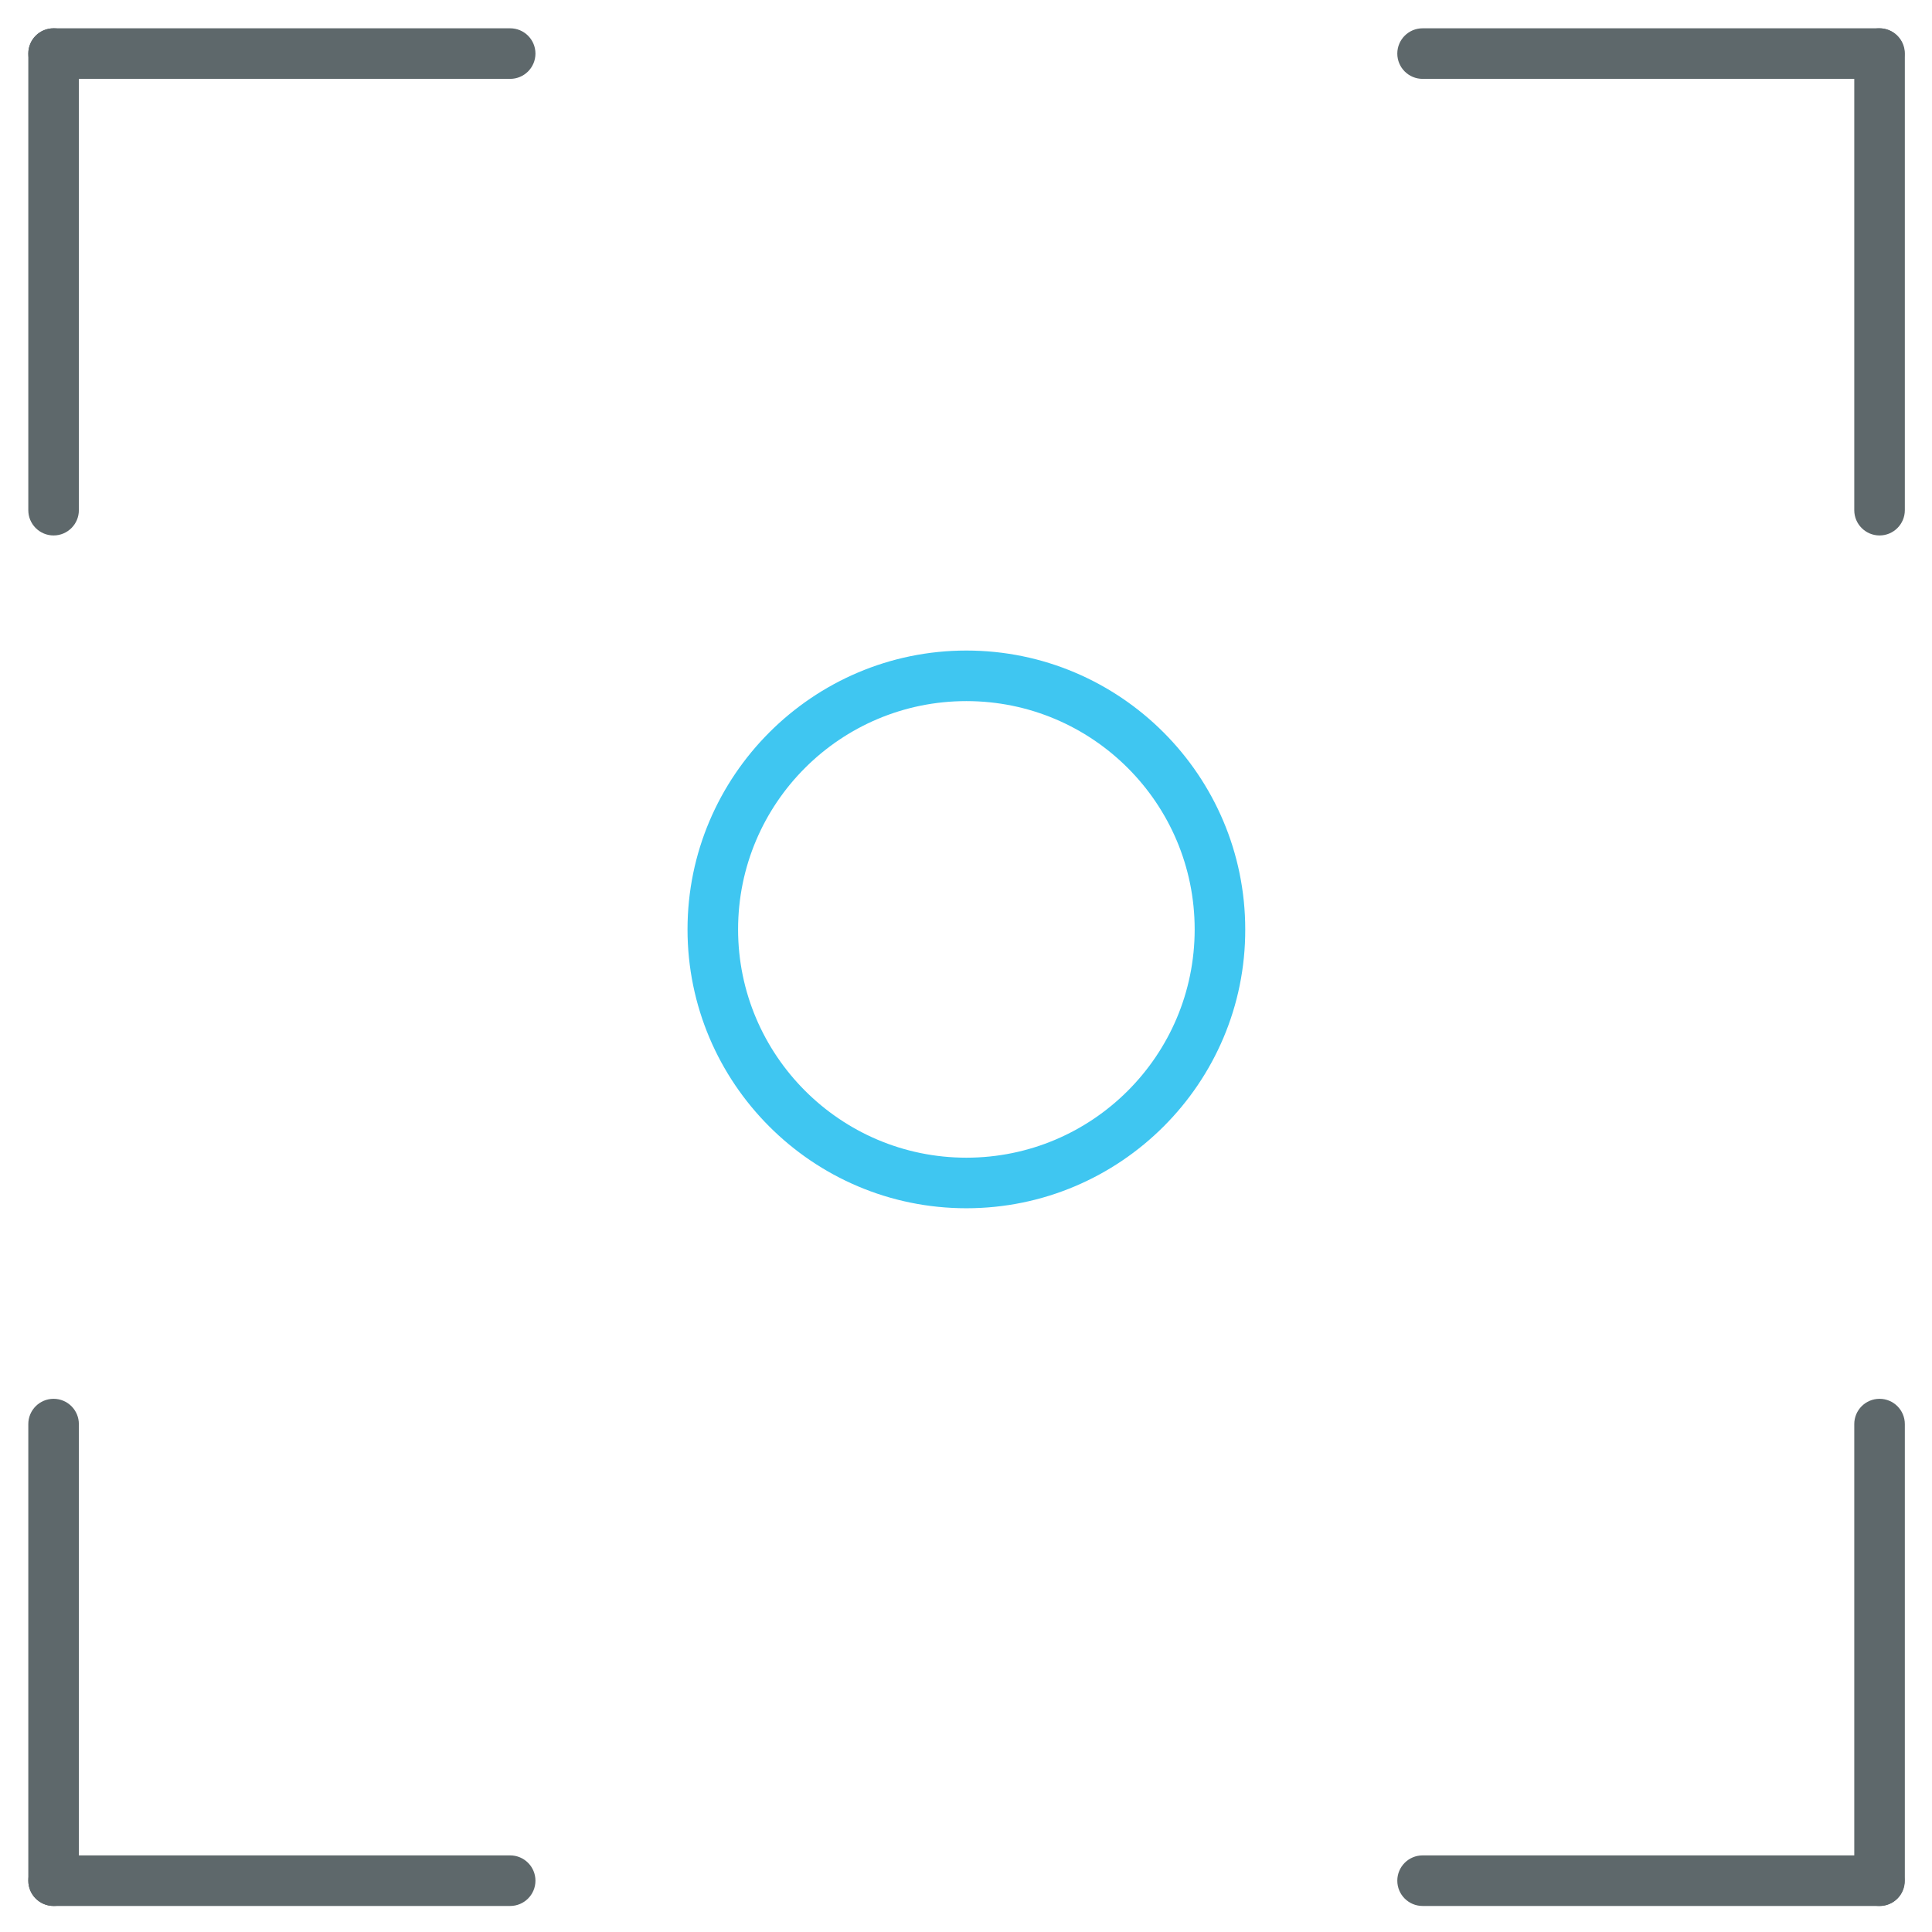 <?xml version="1.0" encoding="utf-8"?>
<!-- Generator: Adobe Illustrator 22.0.0, SVG Export Plug-In . SVG Version: 6.00 Build 0)  -->
<svg version="1.1" id="Layer_1" xmlns="http://www.w3.org/2000/svg" xmlns:xlink="http://www.w3.org/1999/xlink" x="0px" y="0px"
	 viewBox="0 0 512 512" style="enable-background:new 0 0 512 512;" xml:space="preserve">
<style type="text/css">
	.st0{fill:#5E686B;}
	.st1{fill:#3FC6F1;}
</style>
<path class="st0" d="M14.2,141.9c-3.7,0-6.7-3-6.7-6.7v-121c0-3.7,3-6.7,6.7-6.7c3.7,0,6.7,3,6.7,6.7v121
	C20.9,138.9,17.9,141.9,14.2,141.9z"/>
<path class="st0" d="M135.2,20.9h-121c-3.7,0-6.7-3-6.7-6.7s3-6.7,6.7-6.7h121c3.7,0,6.7,3,6.7,6.7
	C141.9,17.9,138.9,20.9,135.2,20.9z"/>
<path class="st0" d="M498.1,20.9H377c-3.7,0-6.7-3-6.7-6.7s3-6.7,6.7-6.7h121c3.7,0,6.7,3,6.7,6.7S501.8,20.9,498.1,20.9z"/>
<path class="st0" d="M498.1,141.9c-3.7,0-6.7-3-6.7-6.7v-121c0-3.7,3-6.7,6.7-6.7c3.7,0,6.7,3,6.7,6.7v121
	C504.8,138.9,501.8,141.9,498.1,141.9z"/>
<path class="st0" d="M498.1,505.1c-3.7,0-6.7-3-6.7-6.7v-121c0-3.7,3-6.7,6.7-6.7c3.7,0,6.7,3,6.7,6.7v121
	C504.8,502.1,501.8,505.1,498.1,505.1z"/>
<path class="st0" d="M498.1,505.1H377c-3.7,0-6.7-3-6.7-6.7c0-3.7,3-6.7,6.7-6.7h121c3.7,0,6.7,3,6.7,6.7
	C504.8,502.1,501.8,505.1,498.1,505.1z"/>
<path class="st0" d="M135.2,505.1h-121c-3.7,0-6.7-3-6.7-6.7c0-3.7,3-6.7,6.7-6.7h121c3.7,0,6.7,3,6.7,6.7
	C141.9,502.1,138.9,505.1,135.2,505.1z"/>
<path class="st0" d="M14.2,505.1c-3.7,0-6.7-3-6.7-6.7v-121c0-3.7,3-6.7,6.7-6.7c3.7,0,6.7,3,6.7,6.7v121
	C20.9,502.1,17.9,505.1,14.2,505.1z"/>
<path class="st1" d="M256.1,320.2c-40.8,0-73.9-33.2-73.9-73.9s33.2-73.9,73.9-73.9c40.8,0,73.9,33.2,73.9,73.9
	C330.1,287,296.9,320.2,256.1,320.2z M256.1,185.8c-33.4,0-60.5,27.1-60.5,60.5c0,33.3,27.1,60.5,60.5,60.5
	c33.4,0,60.5-27.1,60.5-60.5C316.6,212.9,289.5,185.8,256.1,185.8z"/>
</svg>
